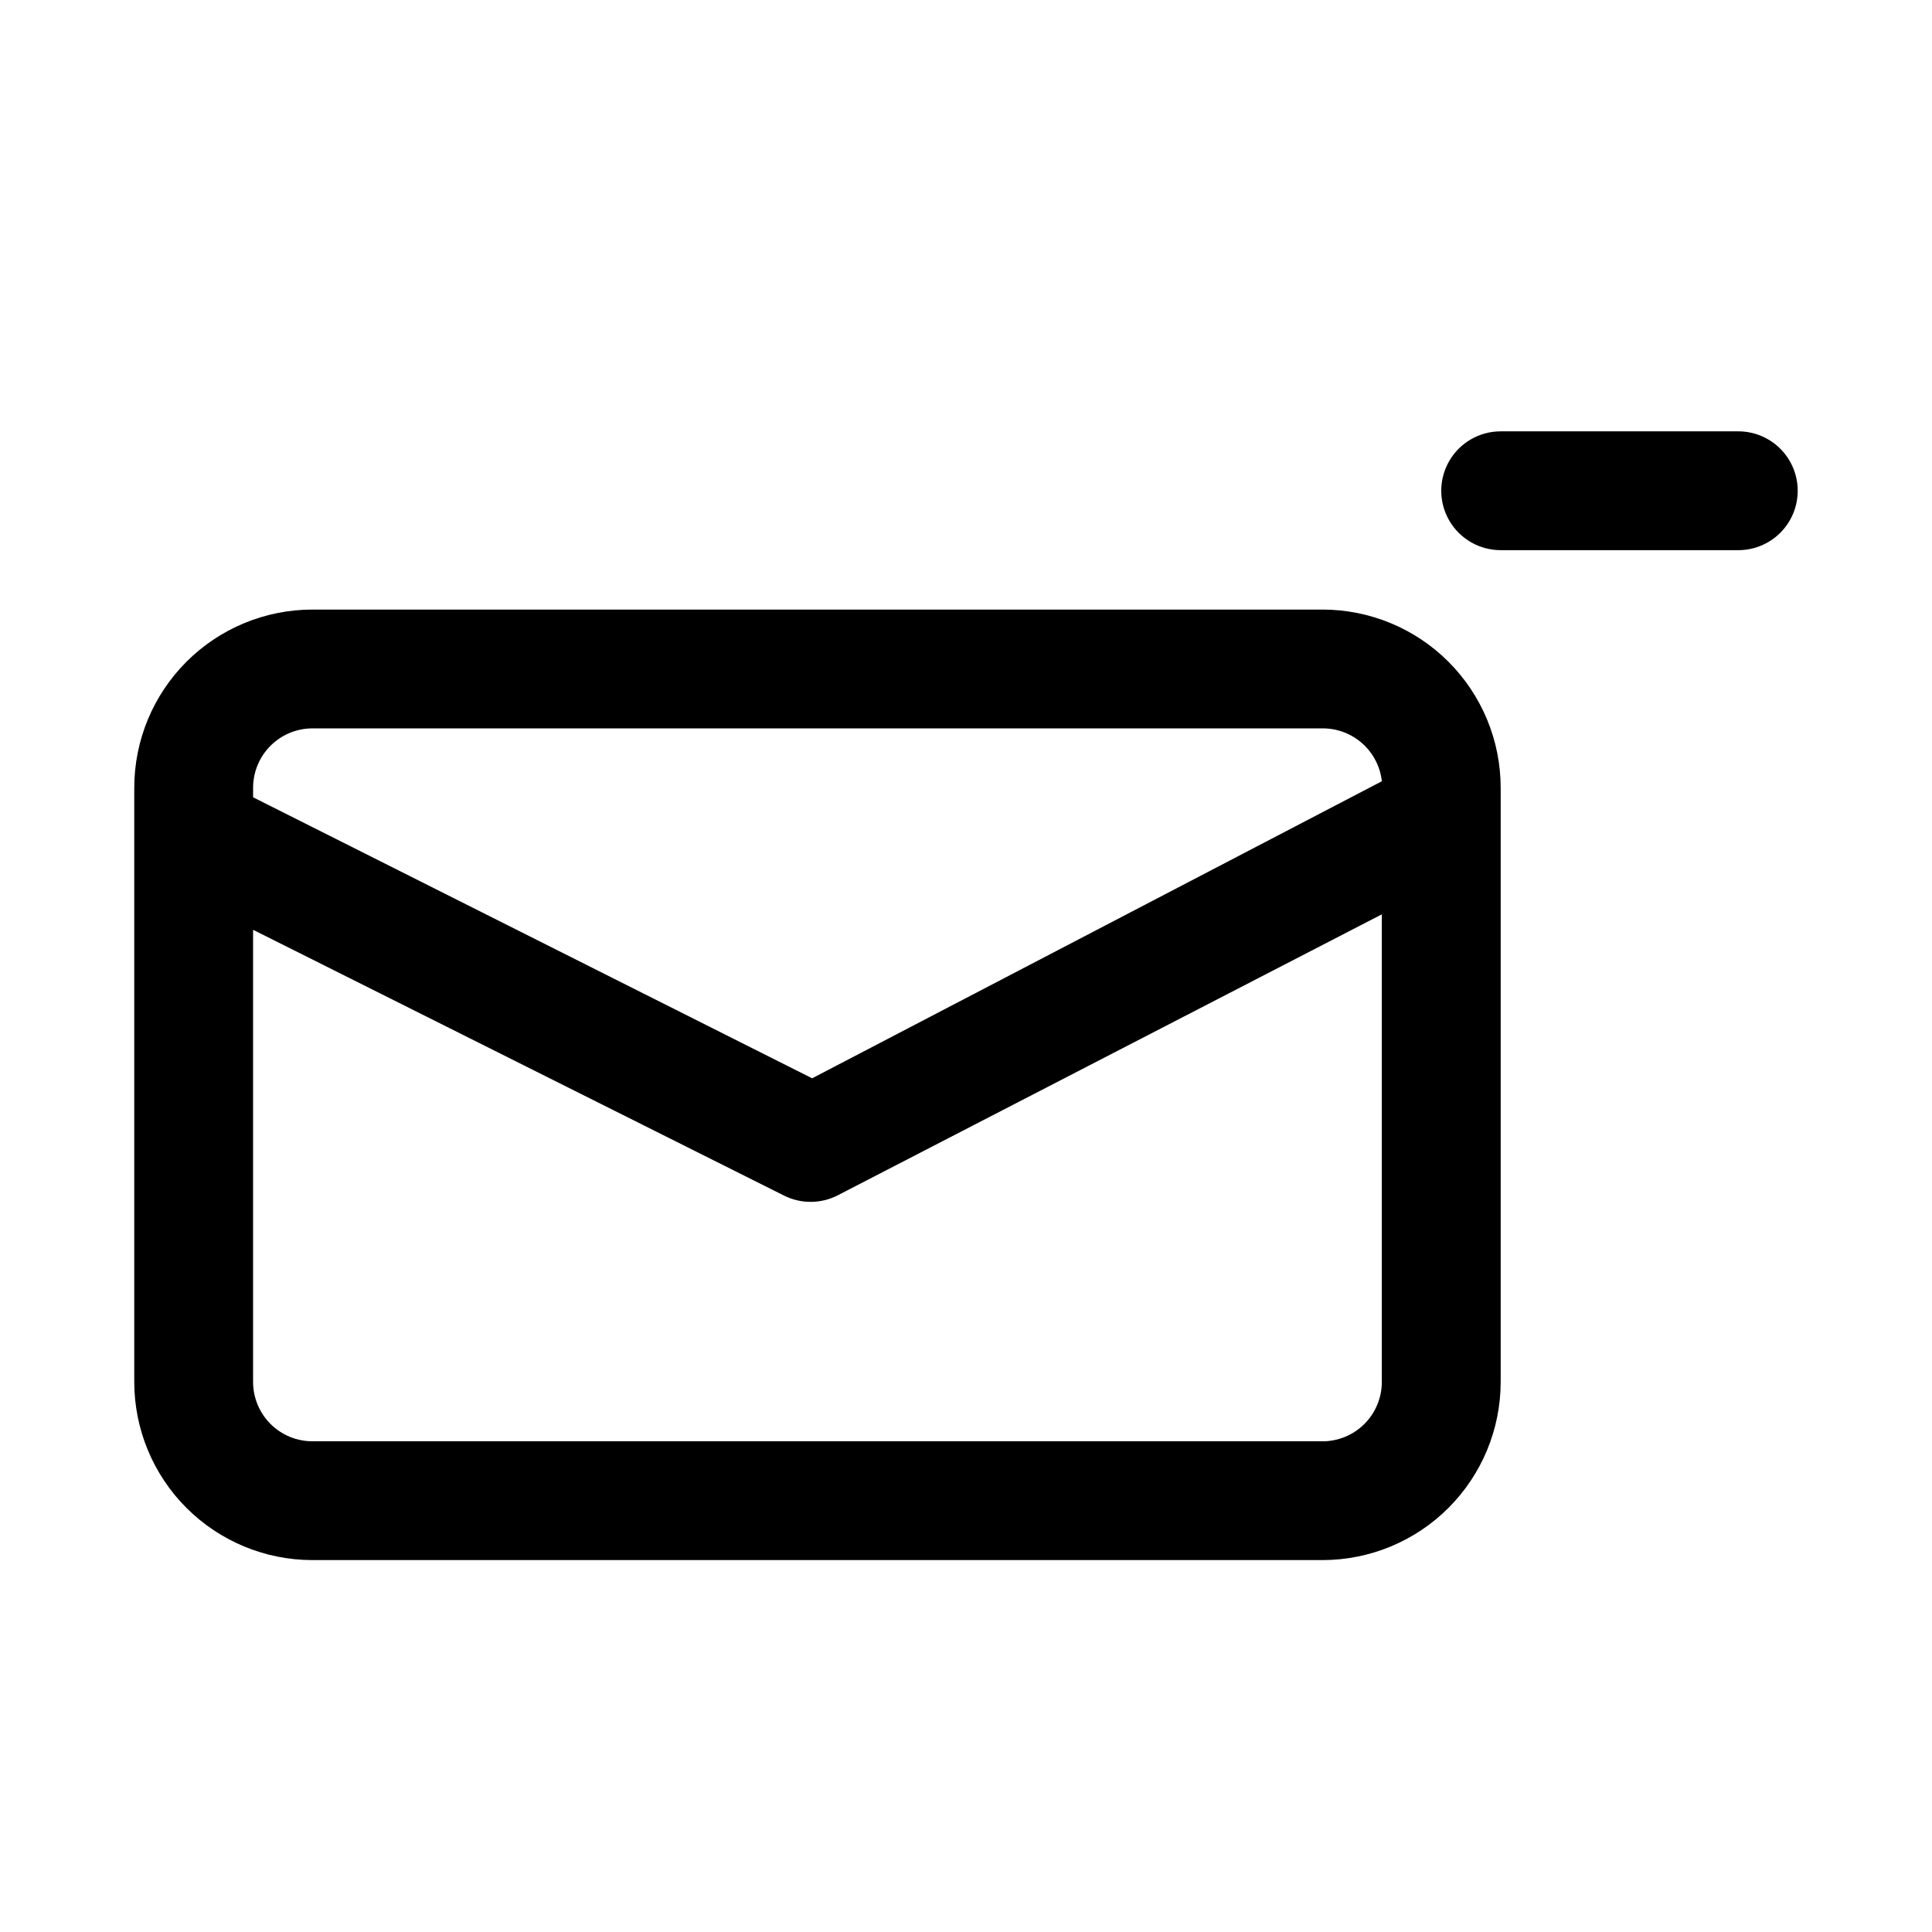 <?xml version="1.0" encoding="UTF-8"?>
<!-- Uploaded to: SVG Repo, www.svgrepo.com, Generator: SVG Repo Mixer Tools -->
<svg fill="#000000" width="800px" height="800px" version="1.1" viewBox="144 144 512 512" xmlns="http://www.w3.org/2000/svg">
 <path d="m494.46 305.54h-267.65c-12.523 0-24.539 4.977-33.398 13.832-8.855 8.859-13.832 20.871-13.832 33.398v157.44c0 12.527 4.977 24.539 13.832 33.398 8.859 8.855 20.875 13.832 33.398 13.832h267.65c12.527 0 24.543-4.977 33.398-13.832 8.859-8.859 13.836-20.871 13.836-33.398v-157.44c0-12.527-4.977-24.539-13.836-33.398-8.855-8.855-20.871-13.832-33.398-13.832zm-267.65 31.488h267.65c3.894-0.023 7.656 1.395 10.562 3.981 2.91 2.59 4.754 6.16 5.184 10.031l-150.98 78.719-148.15-74.469v-2.519c0-4.176 1.66-8.18 4.609-11.133 2.953-2.953 6.957-4.609 11.133-4.609zm267.65 188.93h-267.65c-4.176 0-8.18-1.656-11.133-4.609-2.949-2.953-4.609-6.957-4.609-11.133v-119.81l140.59 70.375c4.5 2.301 9.828 2.301 14.328 0l144.21-74.469v123.91c0 4.176-1.66 8.18-4.613 11.133-2.949 2.953-6.957 4.609-11.133 4.609zm125.95-251.9c0 4.176-1.656 8.18-4.609 11.133-2.953 2.953-6.957 4.609-11.133 4.609h-62.977c-5.625 0-10.824-3-13.637-7.871-2.812-4.871-2.812-10.871 0-15.742 2.812-4.871 8.012-7.875 13.637-7.875h62.977c4.176 0 8.18 1.66 11.133 4.613 2.953 2.953 4.609 6.957 4.609 11.133z"/>
</svg>